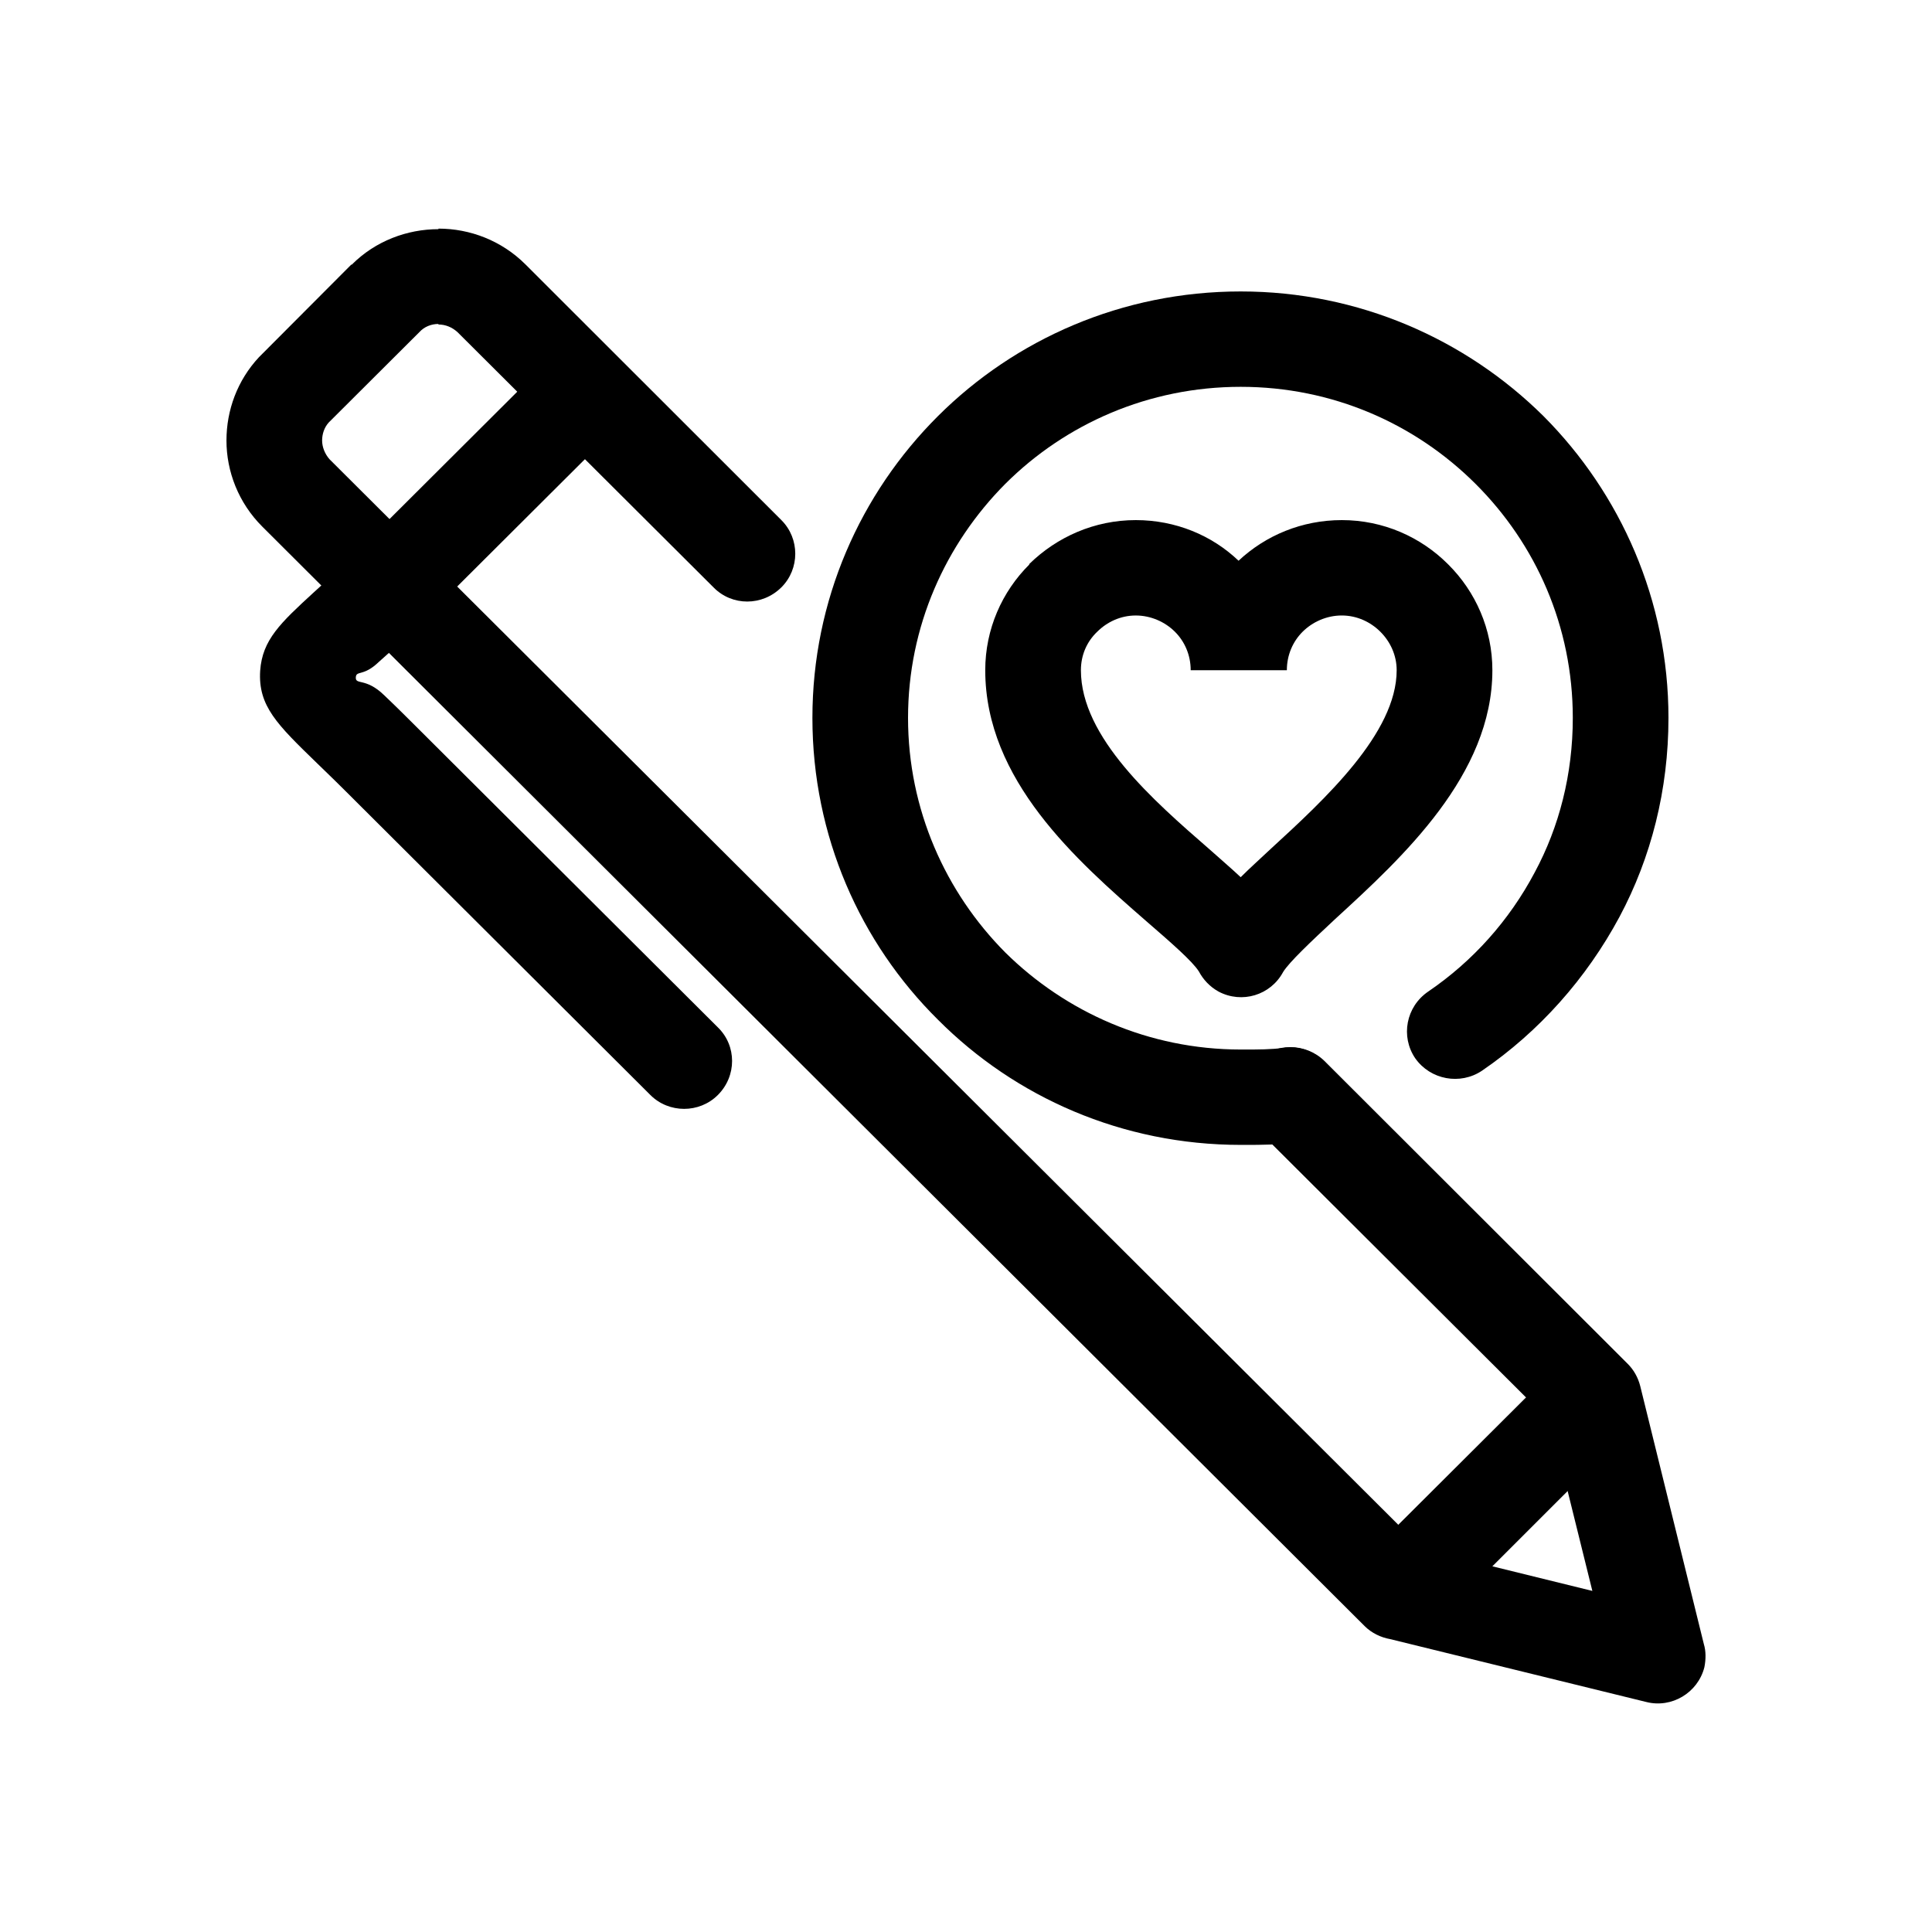 <?xml version="1.0" encoding="UTF-8"?>
<!-- The Best Svg Icon site in the world: iconSvg.co, Visit us! https://iconsvg.co -->
<svg fill="#000000" width="800px" height="800px" version="1.1" viewBox="144 144 512 512" xmlns="http://www.w3.org/2000/svg">
 <g>
  <path d="m351.08 281.84c4.898 4.883 4.898 12.922 0 17.805-5.043 5.027-13.109 5.027-18.008 0l-67.84-67.637c-1.441-1.293-3.168-2.012-5.043-2.012v-0.145c-1.875 0-3.742 0.719-5.043 2.156l-23.766 23.695-0.289 0.289c-1.152 1.293-1.727 3.019-1.727 4.742 0 1.723 0.719 3.594 2.016 5.027l289.67 288.79 44.941 11.059-11.09-44.805-77.926-77.699c-5.043-4.883-5.043-12.922 0-17.949 4.898-4.883 12.965-4.883 18.008 0l80.379 80.273c1.586 1.582 2.734 3.594 3.316 5.891l16.852 68.352c0.574 1.867 0.574 4.019 0.145 6.176-1.727 6.75-8.641 10.914-15.41 9.191l-67.844-16.656c-2.449-0.434-4.898-1.582-6.769-3.445l-292.13-291.37c-6.34-6.316-9.508-14.645-9.508-22.832 0-8.039 2.883-15.941 8.641-22.113 0.289-0.289 0.574-0.574 0.867-0.863l23.625-23.695v0.145l0.145-0.145c6.191-6.176 14.551-9.336 22.902-9.336v-0.145c8.352 0 16.711 3.16 23.051 9.477z"/>
  <path d="m308.45 256.28-51.859 51.695-17.859-17.949 51.711-51.555z"/>
  <path d="m238.73 290.02c4.898-5.027 12.965-5.027 17.859 0 5.043 4.883 5.043 12.922 0 17.949-4.324 4.309-8.641 8.328-12.242 11.488-4.035 3.879-5.906 2.156-6.051 4.019-0.145 2.152 2.594 0 7.492 4.742 3.023 2.871 6.34 6.176 7.777 7.613l80.664 80.418c5.043 4.883 5.043 12.922 0 17.949-4.898 4.883-12.965 4.883-17.859 0l-80.805-80.559c-4.324-4.309-6.051-5.891-7.492-7.324-10.66-10.34-15.699-15.219-15.125-24.555 0.574-8.188 5.332-12.637 14.258-20.824 3.023-2.738 6.625-6.039 11.523-10.918z"/>
  <path d="m575.36 523.23-51.711 51.695-18.008-17.949 51.711-51.555z"/>
  <path d="m484.18 421.7c6.914-1.008 13.395 3.879 14.258 10.77 1.008 6.891-3.891 13.211-10.801 14.219-4.898 0.719-9.074 0.719-13.969 0.719h-0.867c-31.402 0-59.777-12.637-80.23-33.172-20.598-20.391-33.273-48.684-33.273-79.984 0-31.16 12.676-59.449 33.273-79.984 20.453-20.391 48.828-33.031 80.23-33.031 31.258 0 59.637 12.637 80.23 33.031 20.453 20.535 33.129 48.824 33.129 79.984 0 19.098-4.609 37.051-12.965 52.703-8.785 16.367-21.316 30.445-36.441 40.785-5.762 3.879-13.684 2.445-17.719-3.305-3.891-5.742-2.449-13.645 3.457-17.664 11.809-8.039 21.461-18.812 28.234-31.594 6.484-12.062 10.082-25.992 10.082-40.926 0-24.27-9.793-46.094-25.785-62.035-15.992-15.941-37.883-25.703-62.227-25.703s-46.379 9.766-62.371 25.703c-15.844 15.941-25.785 37.766-25.785 62.035 0 24.27 9.941 46.238 25.785 62.18 15.992 15.793 38.027 25.703 62.371 25.703h0.867c3.891 0 7.059 0 10.516-0.434z"/>
  <path d="m405.1 321.61c0-10.914 4.465-20.824 11.668-28v-0.145c7.344-7.18 17.285-11.633 28.234-11.633 10.516 0 20.168 4.019 27.227 10.77 7.203-6.75 16.852-10.77 27.367-10.77 10.949 0 20.887 4.453 28.086 11.633l0.145 0.145c7.203 7.18 11.668 17.09 11.668 28 0 27.715-23.766 49.543-41.629 65.914-6.625 6.176-12.242 11.488-13.828 14.07-3.316 6.176-10.949 8.473-17.141 5.168-2.301-1.289-4.035-3.16-5.184-5.316-1.727-2.731-7.344-7.613-13.969-13.355-18.445-16.074-42.645-37.324-42.645-66.48zm29.676-10.191c-2.734 2.586-4.324 6.176-4.324 10.195 0 17.805 19.301 34.605 33.992 47.387 2.883 2.586 5.762 5.027 8.352 7.465 2.449-2.445 5.184-4.883 7.918-7.465 14.402-13.211 33.418-30.73 33.418-47.387 0-4.019-1.727-7.613-4.324-10.195-2.594-2.586-6.191-4.309-10.227-4.309-4.035 0-7.777 1.723-10.375 4.309-2.594 2.586-4.176 6.176-4.176 10.195l-25.484 0.004c0-4.019-1.586-7.613-4.176-10.195-2.594-2.586-6.34-4.309-10.375-4.309-4.031-0.004-7.629 1.723-10.219 4.305z"/>
 </g>
</svg>